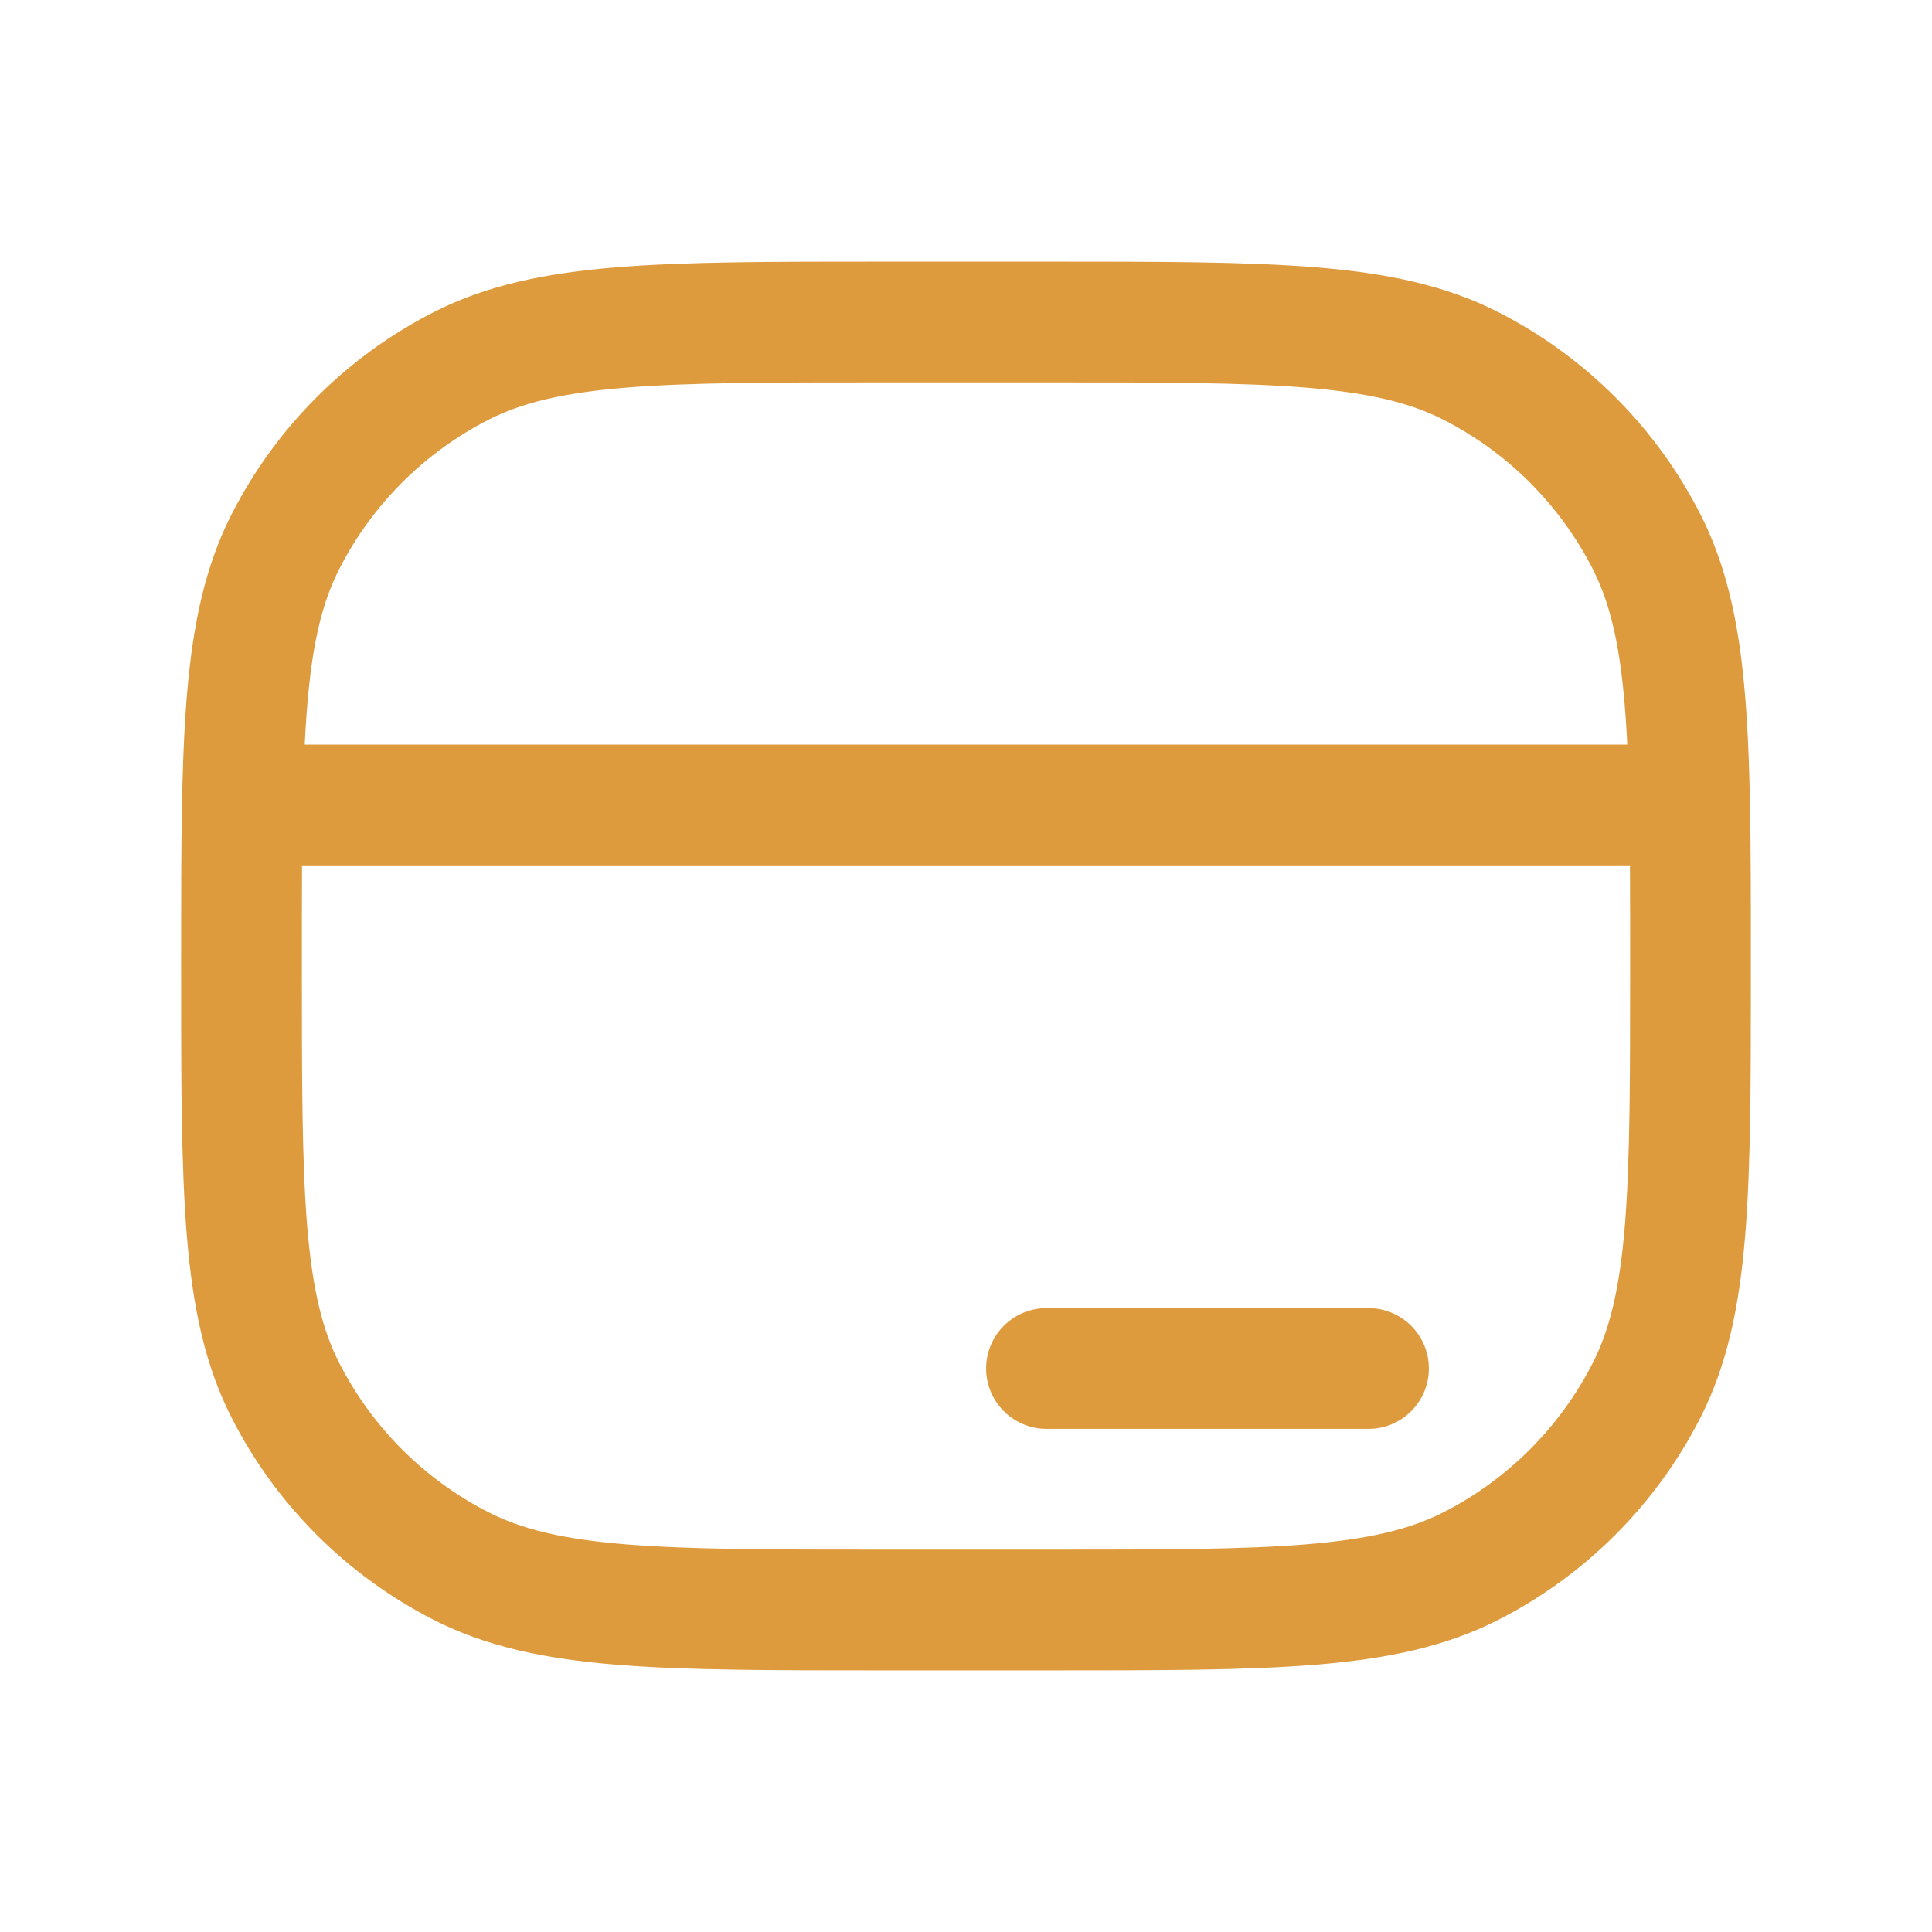 <svg width="36" height="36" viewBox="0 0 36 36" fill="none" xmlns="http://www.w3.org/2000/svg">
<path d="M19.5 24.375C18.879 24.375 18.375 24.879 18.375 25.5C18.375 26.121 18.879 26.625 19.5 26.625H25.5C26.121 26.625 26.625 26.121 26.625 25.5C26.625 24.879 26.121 24.375 25.5 24.375H19.5Z" fill="#DE9B3D"/>
<path fill-rule="evenodd" clip-rule="evenodd" d="M24.518 4.981C23.221 4.875 21.608 4.875 19.55 4.875H16.45C14.392 4.875 12.779 4.875 11.482 4.981C10.162 5.089 9.072 5.312 8.084 5.815C6.461 6.642 5.142 7.961 4.315 9.584C3.591 11.006 3.436 12.674 3.392 14.979C3.375 15.855 3.375 16.853 3.375 17.991V18.05C3.375 20.108 3.375 21.721 3.481 23.018C3.589 24.338 3.812 25.428 4.315 26.416C5.142 28.039 6.461 29.358 8.084 30.185C9.072 30.688 10.162 30.911 11.482 31.019C12.779 31.125 14.392 31.125 16.45 31.125H19.55C21.608 31.125 23.221 31.125 24.518 31.019C25.838 30.911 26.928 30.688 27.916 30.185C29.539 29.358 30.858 28.039 31.685 26.416C32.188 25.428 32.411 24.338 32.519 23.018C32.625 21.721 32.625 20.108 32.625 18.05V17.991C32.625 16.853 32.625 15.855 32.608 14.979C32.564 12.674 32.409 11.006 31.685 9.584C30.858 7.961 29.539 6.642 27.916 5.815C26.928 5.312 25.838 5.089 24.518 4.981ZM9.106 7.82C9.723 7.505 10.485 7.32 11.666 7.223C12.86 7.126 14.381 7.125 16.5 7.125H19.5C21.619 7.125 23.14 7.126 24.334 7.223C25.515 7.32 26.277 7.505 26.894 7.82C28.094 8.431 29.069 9.406 29.68 10.606C30.061 11.354 30.244 12.288 30.322 13.875H5.678C5.756 12.288 5.939 11.354 6.32 10.606C6.931 9.406 7.906 8.431 9.106 7.82ZM5.625 18C5.625 17.318 5.625 16.696 5.628 16.125H30.372C30.375 16.696 30.375 17.318 30.375 18C30.375 20.119 30.374 21.64 30.277 22.834C30.18 24.015 29.995 24.777 29.68 25.394C29.069 26.594 28.094 27.569 26.894 28.18C26.277 28.495 25.515 28.68 24.334 28.777C23.14 28.874 21.619 28.875 19.5 28.875H16.5C14.381 28.875 12.86 28.874 11.666 28.777C10.485 28.68 9.723 28.495 9.106 28.18C7.906 27.569 6.931 26.594 6.32 25.394C6.005 24.777 5.82 24.015 5.723 22.834C5.626 21.64 5.625 20.119 5.625 18Z" fill="#DE9B3D"/>
</svg>
